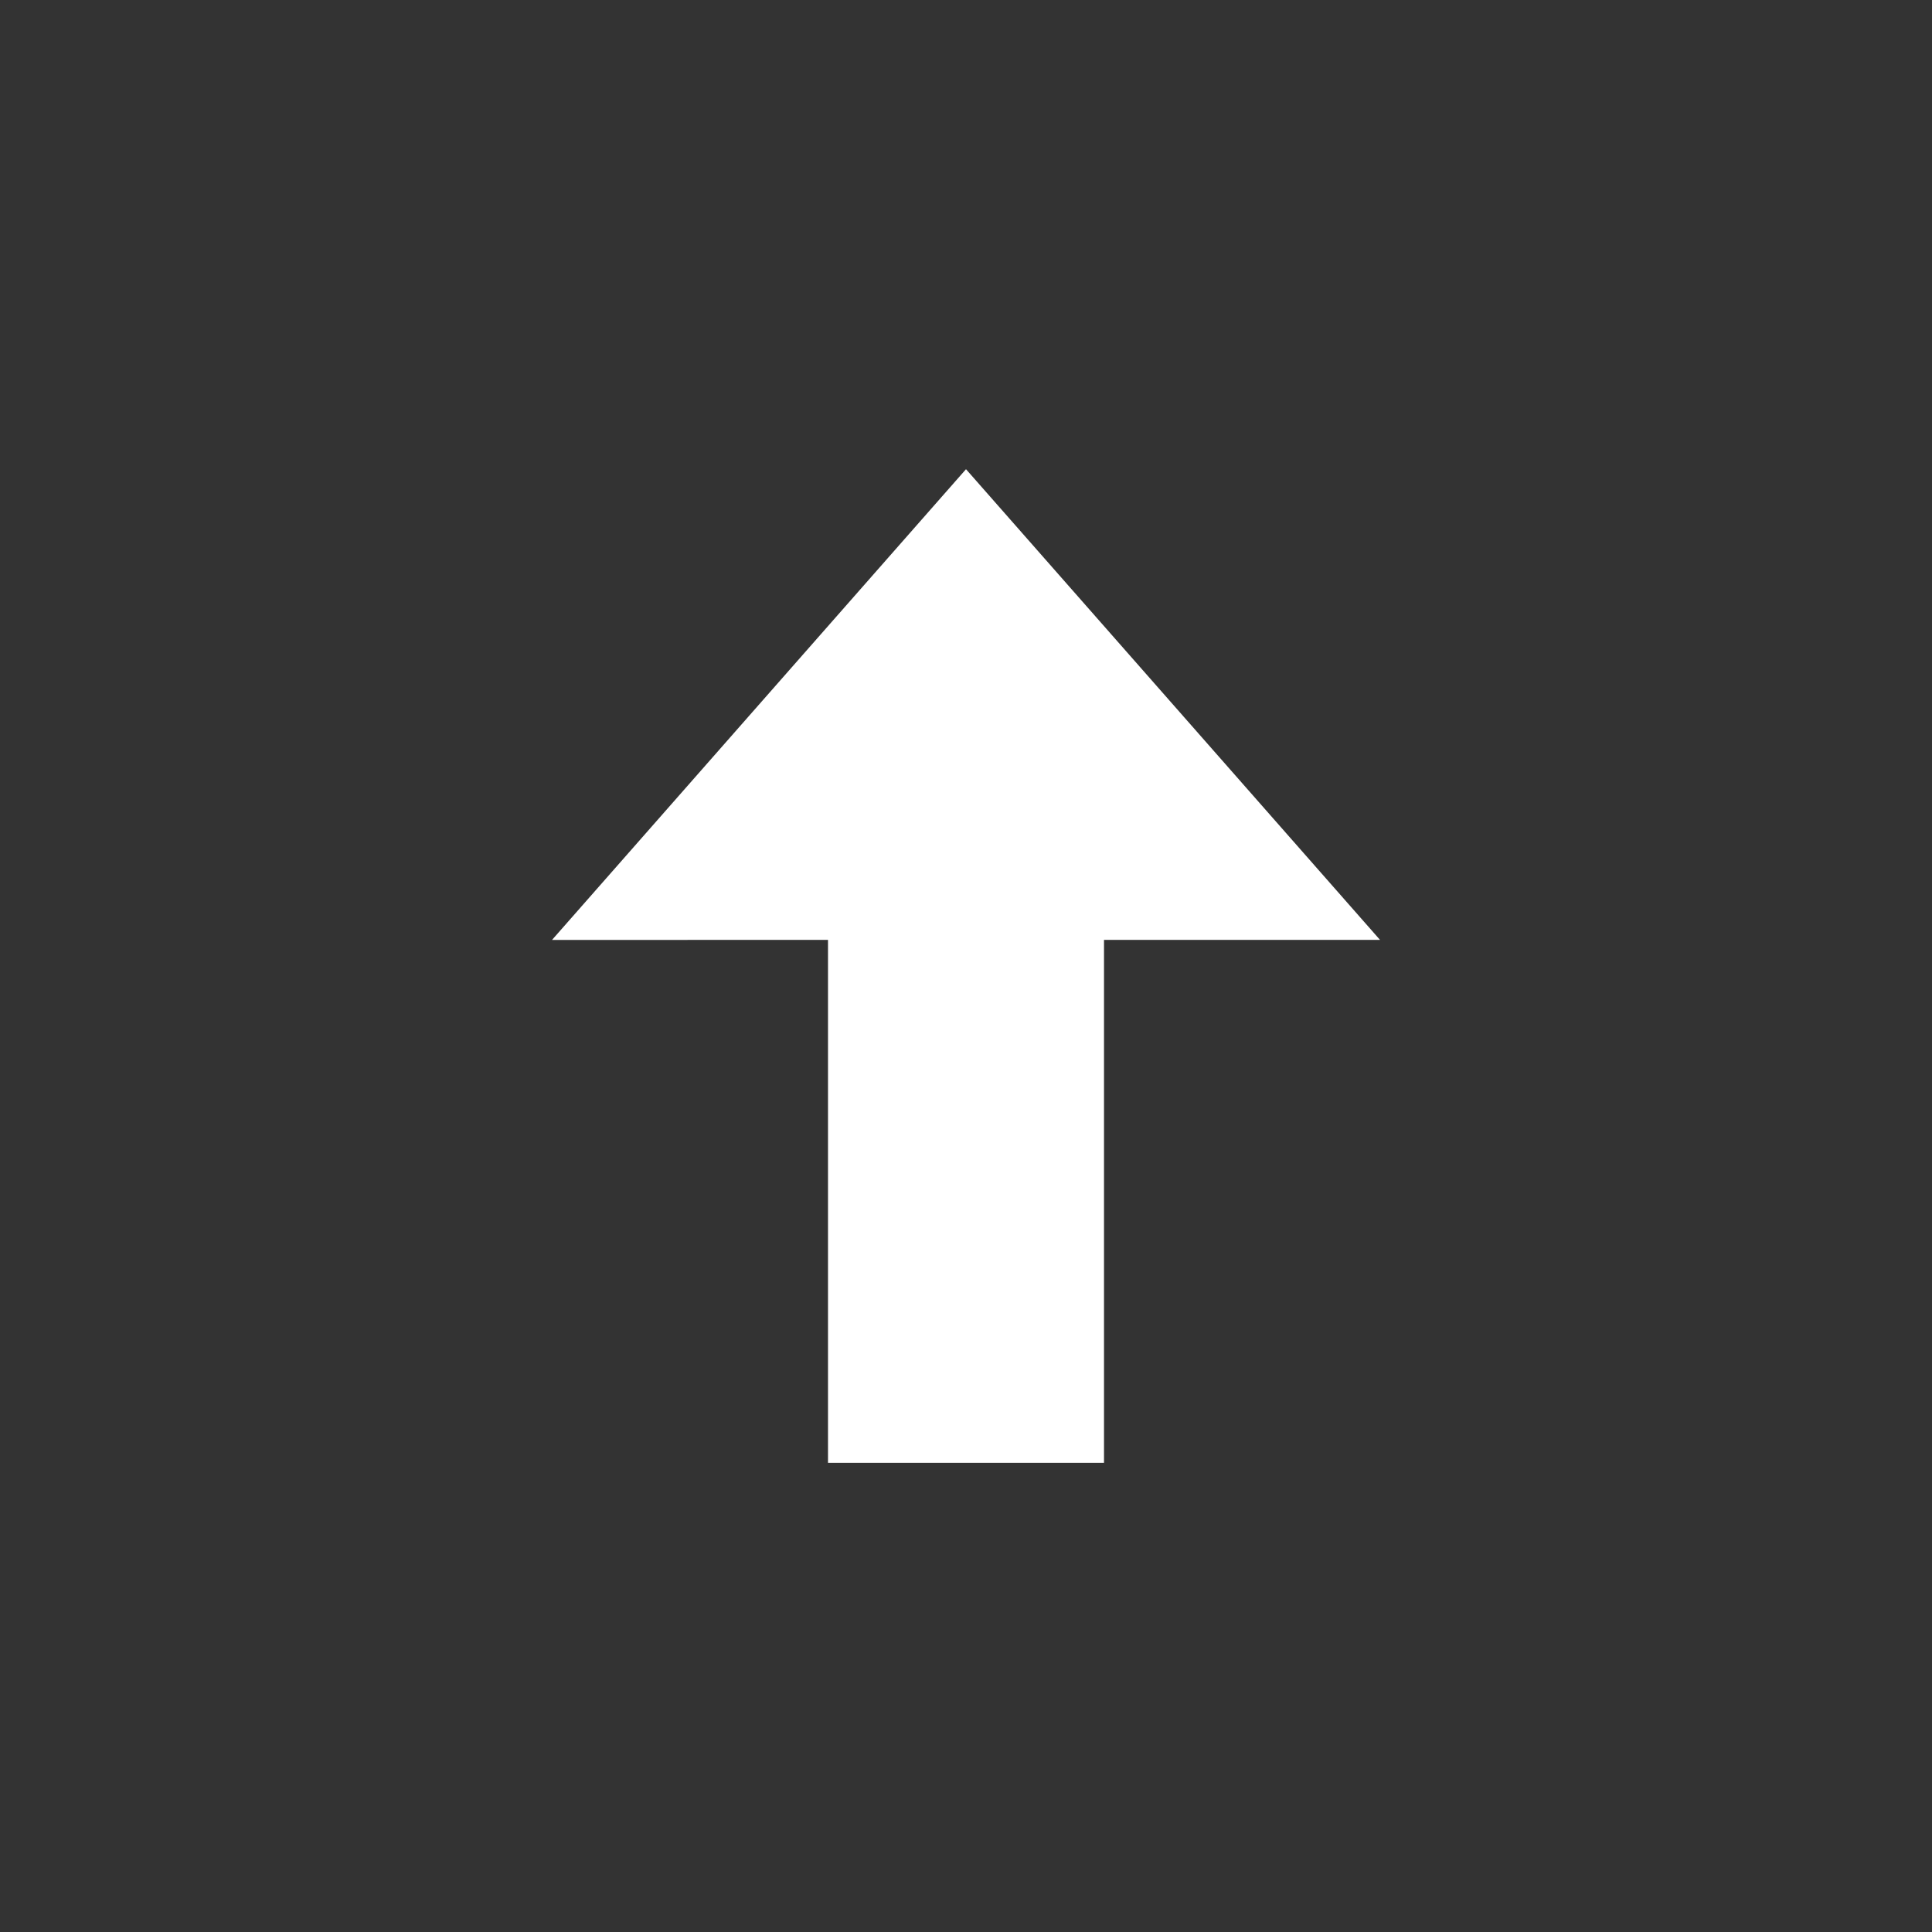 <svg xmlns:dc="http://purl.org/dc/elements/1.1/" xmlns:cc="http://creativecommons.org/ns#" xmlns:rdf="http://www.w3.org/1999/02/22-rdf-syntax-ns#" xmlns:svg="http://www.w3.org/2000/svg" xmlns="http://www.w3.org/2000/svg" xmlns:sodipodi="http://sodipodi.sourceforge.net/DTD/sodipodi-0.dtd" xmlns:inkscape="http://www.inkscape.org/namespaces/inkscape" version="1.1" x="0px" y="0px" viewBox="0 0 70 70"><rect x="0" y="0" width="70" height="70" fill="#333333" stroke="none"/><g transform="translate(0,-982.362)"><path style="color:#000000;enable-background:accumulate;" d="M 20,1016.418 35,999.362 50,1016.415 l -10,0 0,18.948 -10,0 0,-18.948 z" fill="#ffffff" stroke="none" marker="none" visibility="visible" display="inline" overflow="visible"></path></g></svg>